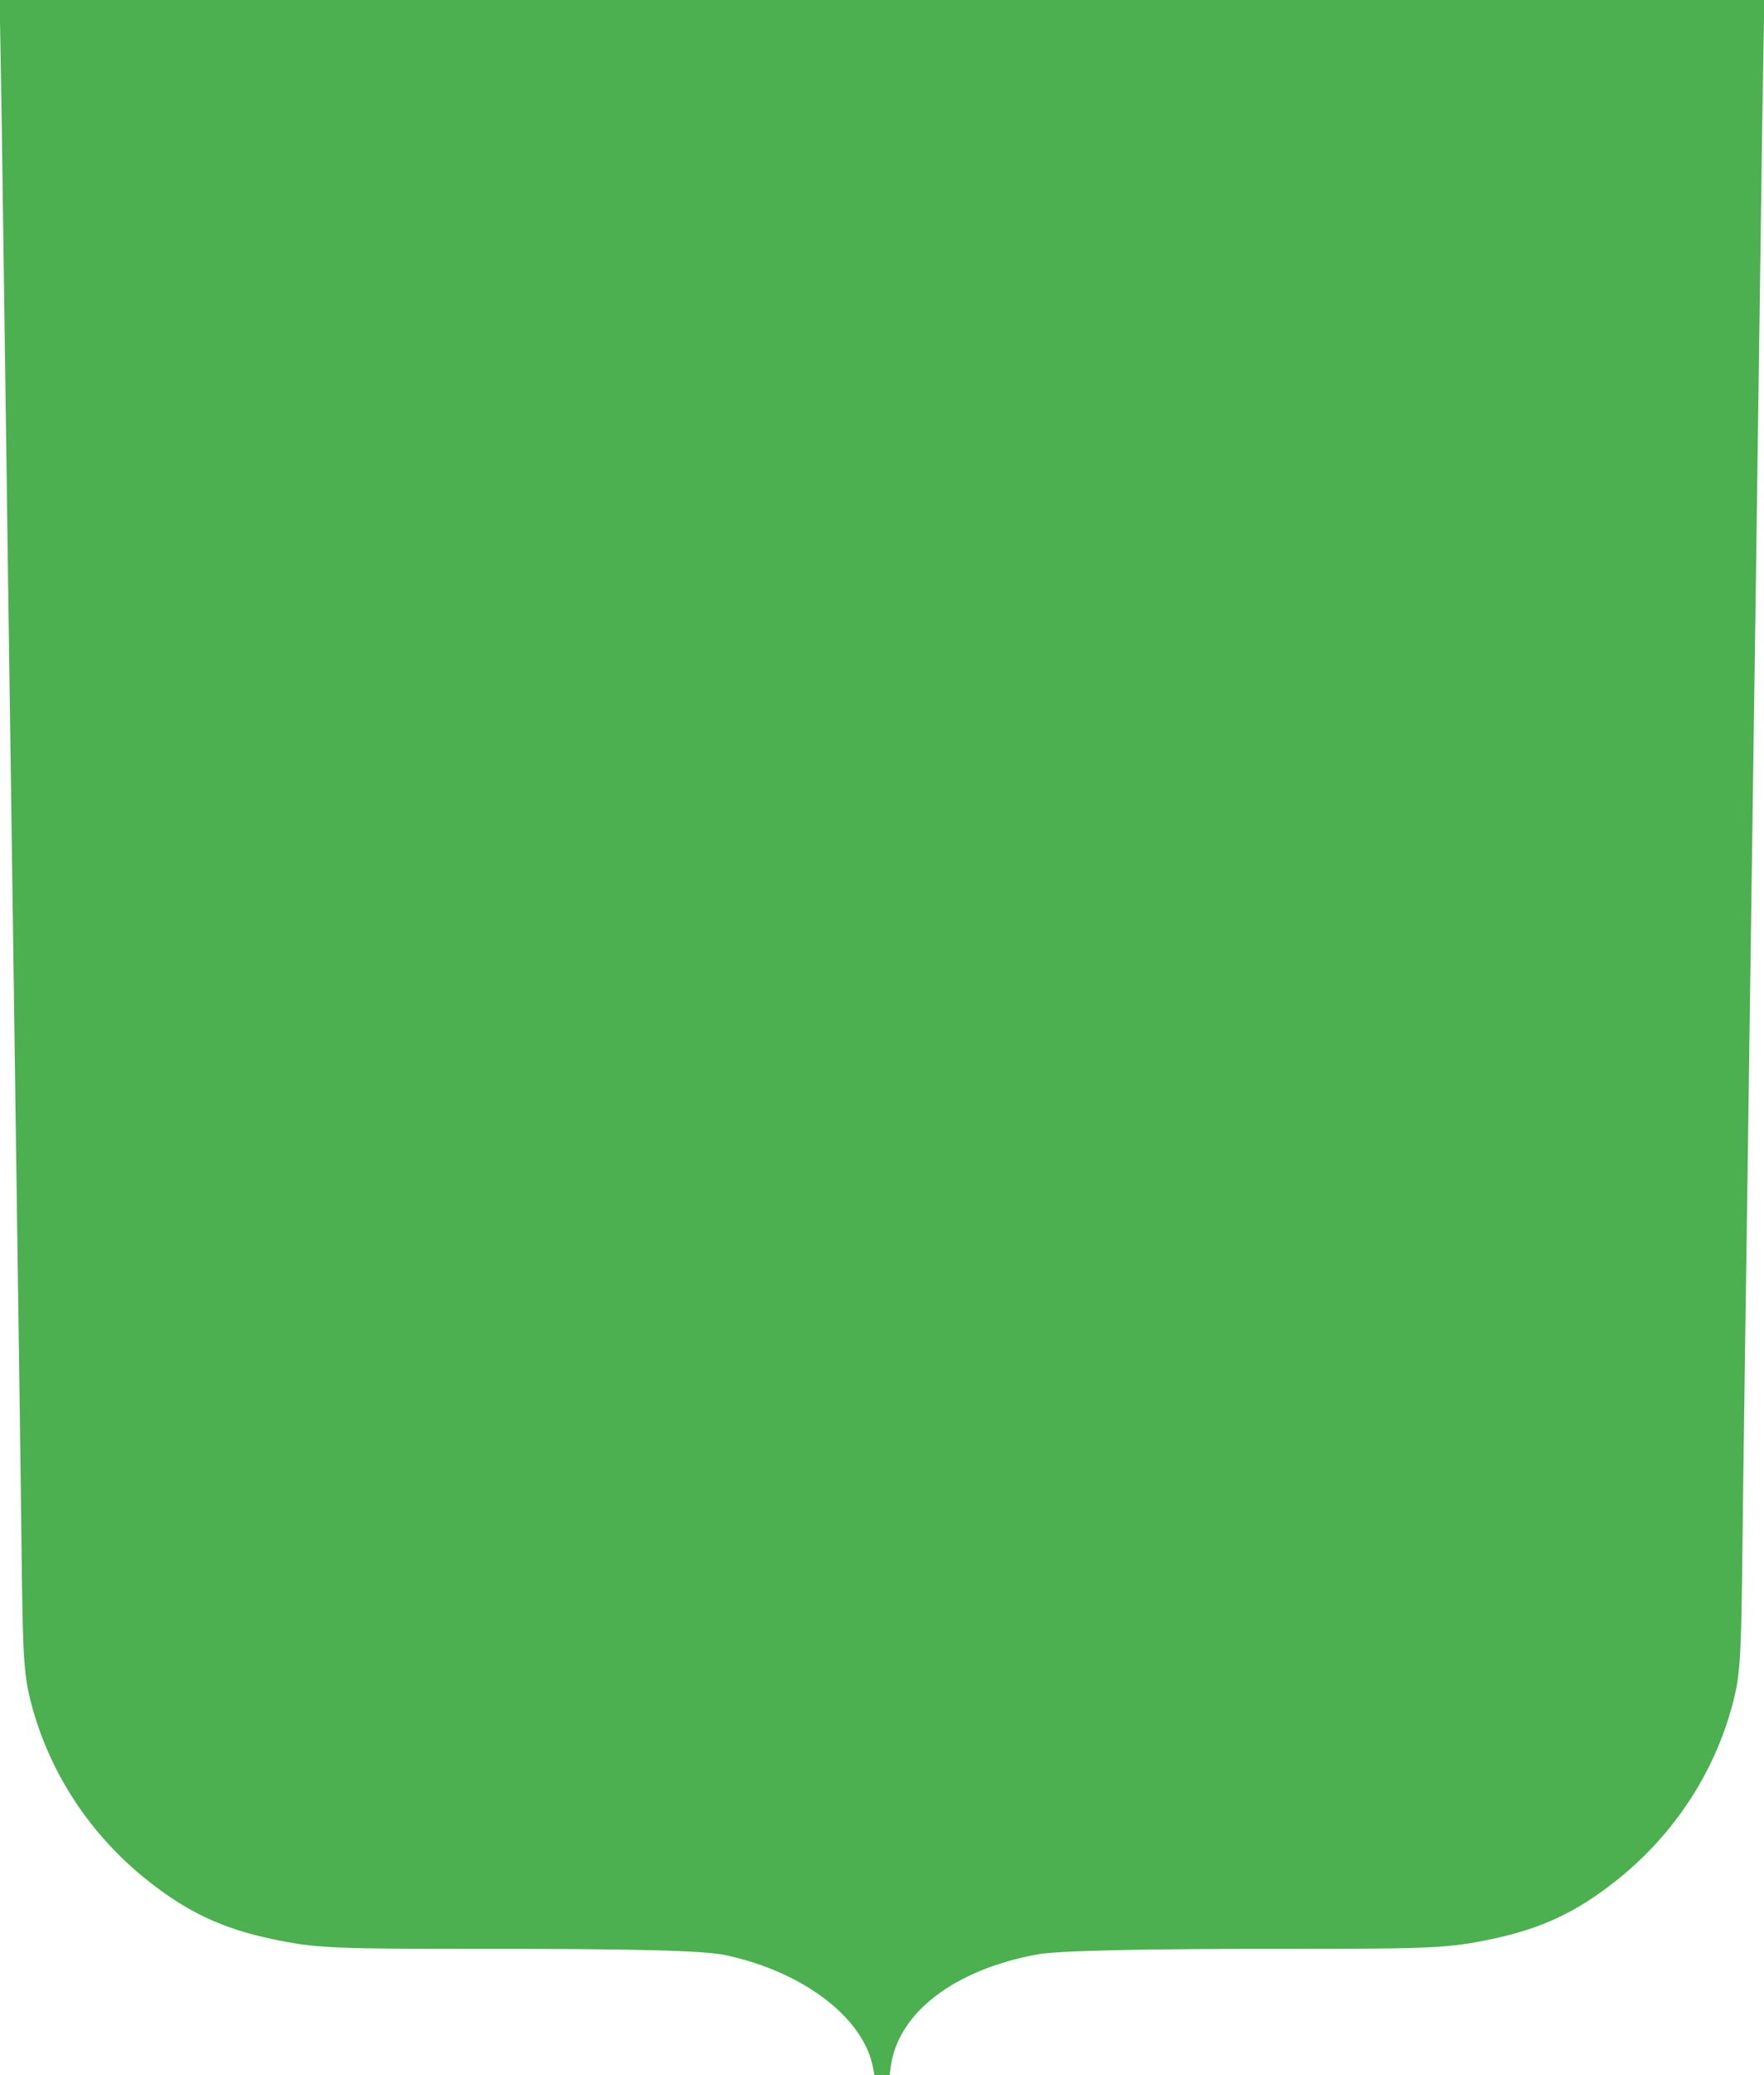 <?xml version="1.0" standalone="no"?>
<!DOCTYPE svg PUBLIC "-//W3C//DTD SVG 20010904//EN"
 "http://www.w3.org/TR/2001/REC-SVG-20010904/DTD/svg10.dtd">
<svg version="1.0" xmlns="http://www.w3.org/2000/svg"
 width="1088pt" height="1280pt" viewBox="0 0 1088 1280"
 preserveAspectRatio="xMidYMid meet">
<g transform="translate(0,1280) scale(0.1,-0.1)"
fill="#4caf50" stroke="none">
<path d="M4 12443 c4 -197 11 -680 16 -1073 6 -393 14 -1034 20 -1425 5 -390
14 -1036 20 -1435 6 -399 15 -1040 20 -1425 5 -385 14 -1031 20 -1435 6 -404
15 -1036 20 -1405 5 -368 12 -890 15 -1160 7 -526 14 -630 61 -805 113 -420
362 -798 709 -1075 247 -198 466 -301 775 -366 263 -55 363 -60 1215 -60 1013
1 1445 -10 1580 -39 472 -100 844 -380 907 -682 l12 -58 47 0 46 0 7 51 c44
334 392 600 906 694 124 23 666 35 1580 34 857 0 956 5 1220 60 309 65 528
168 775 366 347 277 596 655 709 1075 47 175 54 279 61 805 3 270 10 792 15
1160 5 369 14 1001 20 1405 6 404 15 1050 20 1435 5 385 14 1026 20 1425 6
399 15 1045 20 1435 6 391 14 1032 20 1425 5 393 12 876 16 1073 l6 357 -5442
0 -5442 0 6 -357z"/>
</g>
</svg>
